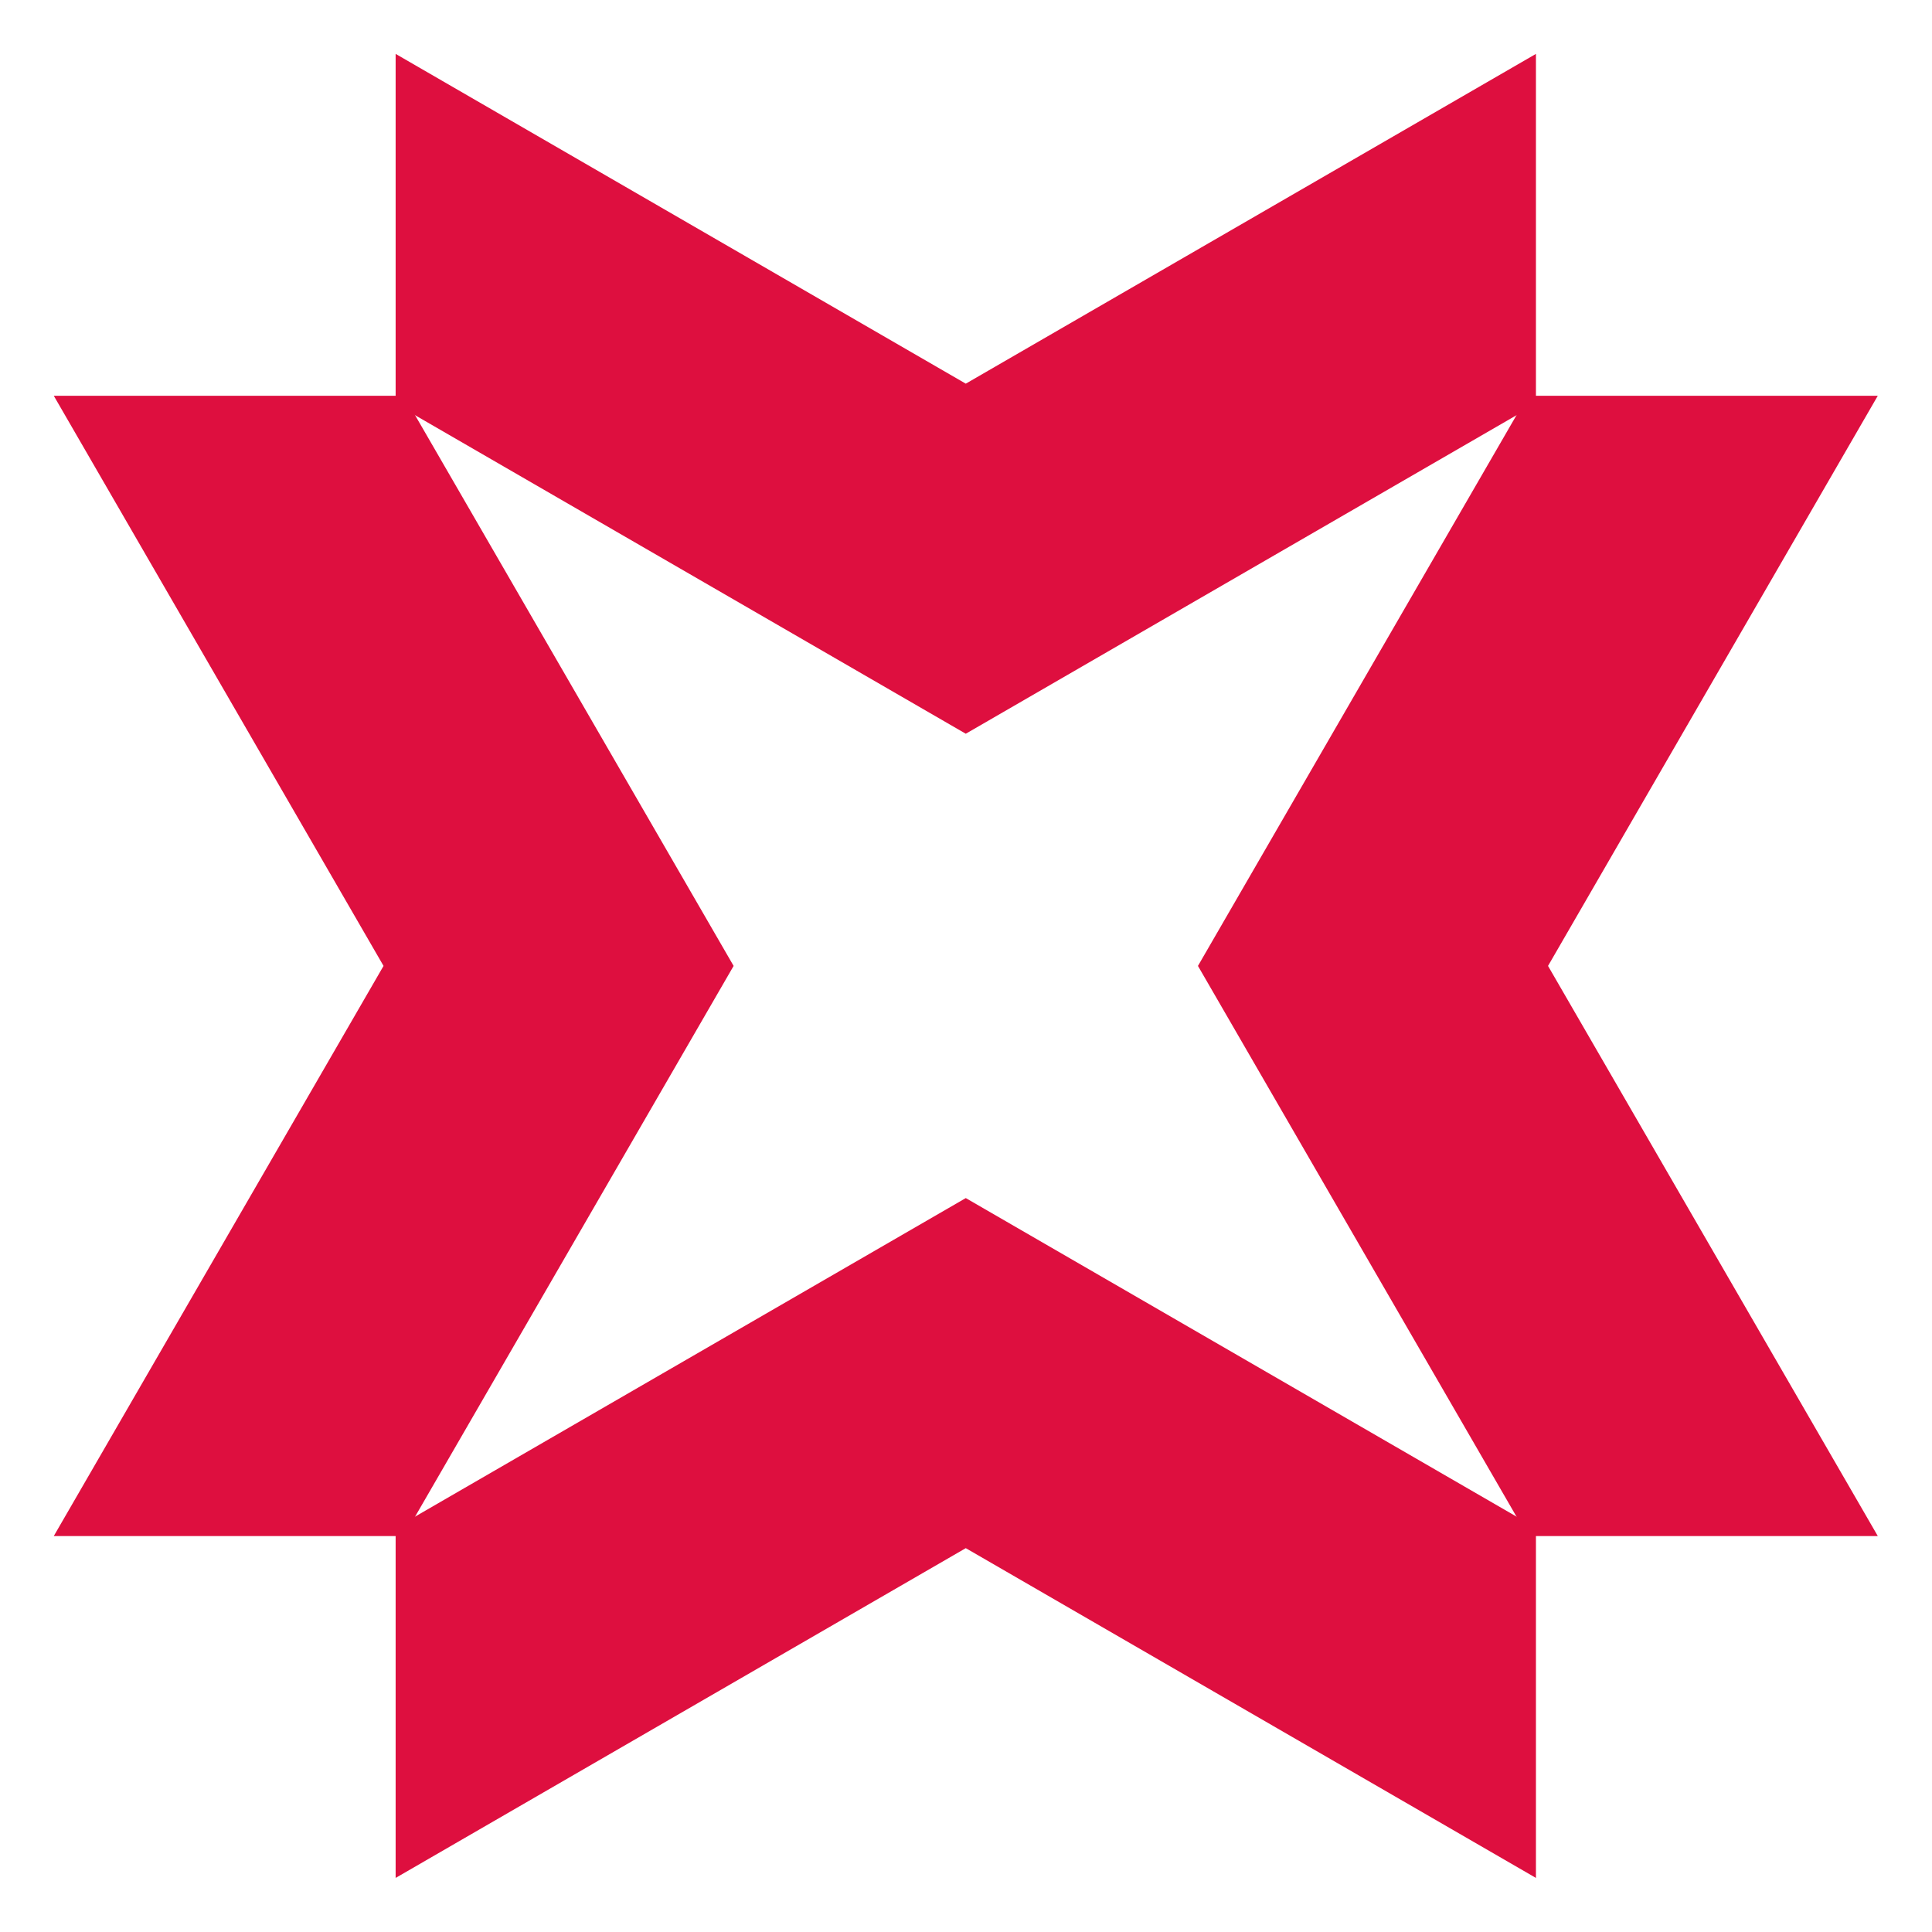 <svg xmlns="http://www.w3.org/2000/svg" xmlns:xlink="http://www.w3.org/1999/xlink" width="500" zoomAndPan="magnify" viewBox="0 0 375 375" height="500" preserveAspectRatio="xMidYMid meet" version="1.2"><defs><clipPath id="33205a70d6"><path d="M 10.438 76.457 L 142.395 76.457 L 142.395 299 L 10.438 299 Z M 10.438 76.457 "/></clipPath><clipPath id="ebd3519e31"><path d="M 232.523 76 L 364.48 76 L 364.48 298.508 L 232.523 298.508 Z M 232.523 76 "/></clipPath><clipPath id="8ddf2ab541"><path d="M 76.434 232.547 L 299 232.547 L 299 364.504 L 76.434 364.504 Z M 76.434 232.547 "/></clipPath><clipPath id="d9d7819b8b"><path d="M 76 10.461 L 298.484 10.461 L 298.484 142.418 L 76 142.418 Z M 76 10.461 "/></clipPath></defs><g id="f4974ba04c"><g clip-rule="nonzero" clip-path="url(#33205a70d6)"><path style=" stroke:none;fill-rule:nonzero;fill:#de0f3f;fill-opacity:1;" d="M 10.438 298.148 L 74.445 187.484 L 10.438 76.816 L 78.387 76.816 L 142.395 187.484 L 78.387 298.148 Z M 10.438 298.148 "/></g><g clip-rule="nonzero" clip-path="url(#ebd3519e31)"><path style=" stroke:none;fill-rule:nonzero;fill:#de0f3f;fill-opacity:1;" d="M 364.48 76.816 L 300.473 187.484 L 364.48 298.148 L 296.531 298.148 L 232.523 187.484 L 296.531 76.816 Z M 364.48 76.816 "/></g><g clip-rule="nonzero" clip-path="url(#8ddf2ab541)"><path style=" stroke:none;fill-rule:nonzero;fill:#de0f3f;fill-opacity:1;" d="M 298.125 364.504 L 187.457 300.496 L 76.793 364.504 L 76.793 296.555 L 187.457 232.547 L 298.125 296.555 Z M 298.125 364.504 "/></g><g clip-rule="nonzero" clip-path="url(#d9d7819b8b)"><path style=" stroke:none;fill-rule:nonzero;fill:#de0f3f;fill-opacity:1;" d="M 76.793 10.461 L 187.457 74.469 L 298.125 10.461 L 298.125 78.41 L 187.457 142.418 L 76.793 78.41 Z M 76.793 10.461 "/></g></g></svg>